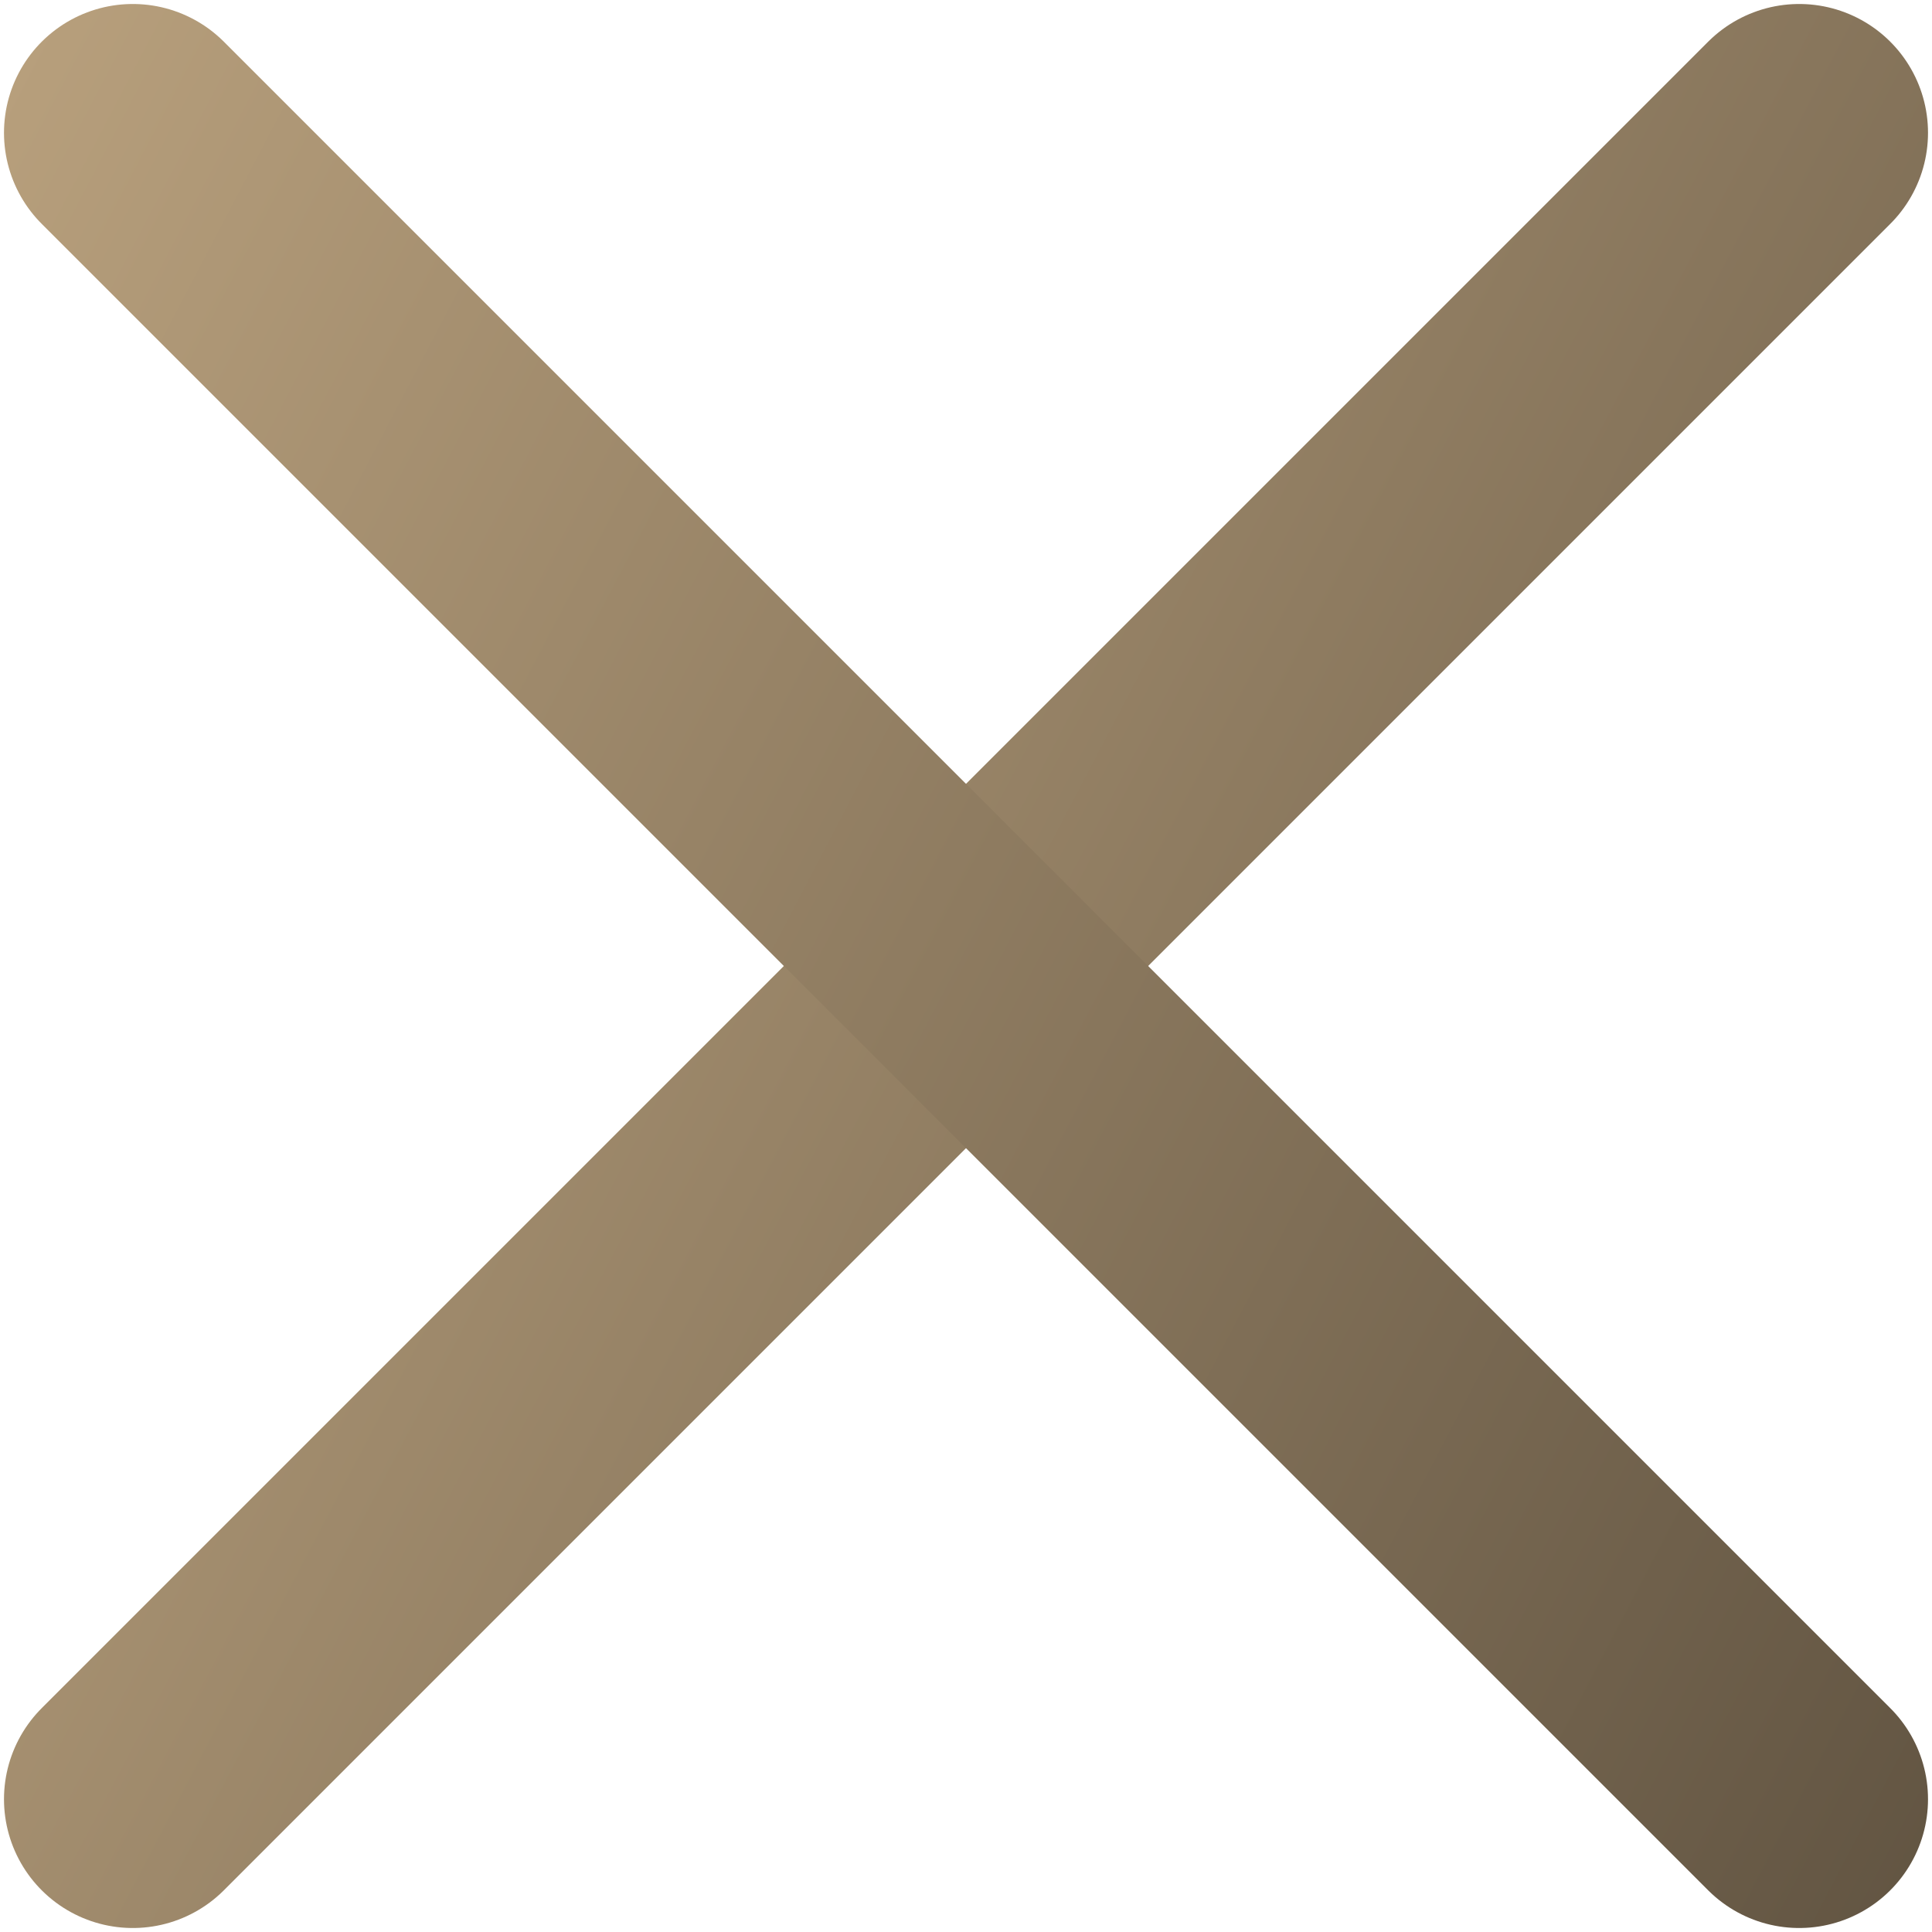 <svg width="15" height="15" viewBox="0 0 15 15" fill="none" xmlns="http://www.w3.org/2000/svg">
<path d="M13.969 1.031L1.031 13.969" stroke="url(#paint0_linear_5566_36297)" stroke-width="2" stroke-linecap="round" stroke-linejoin="round"/>
<path d="M13.969 13.969L1.031 1.031" stroke="url(#paint1_linear_5566_36297)" stroke-width="2" stroke-linecap="round" stroke-linejoin="round"/>
<defs>
<linearGradient id="paint0_linear_5566_36297" x1="-3" y1="3.5" x2="17" y2="14" gradientUnits="userSpaceOnUse">
<stop stop-color="#C6AC86"/>
<stop offset="1" stop-color="#605341"/>
</linearGradient>
<linearGradient id="paint1_linear_5566_36297" x1="-3" y1="-1" x2="18" y2="10" gradientUnits="userSpaceOnUse">
<stop stop-color="#C6AC86"/>
<stop offset="1" stop-color="#605341"/>
</linearGradient>
</defs>
</svg>
